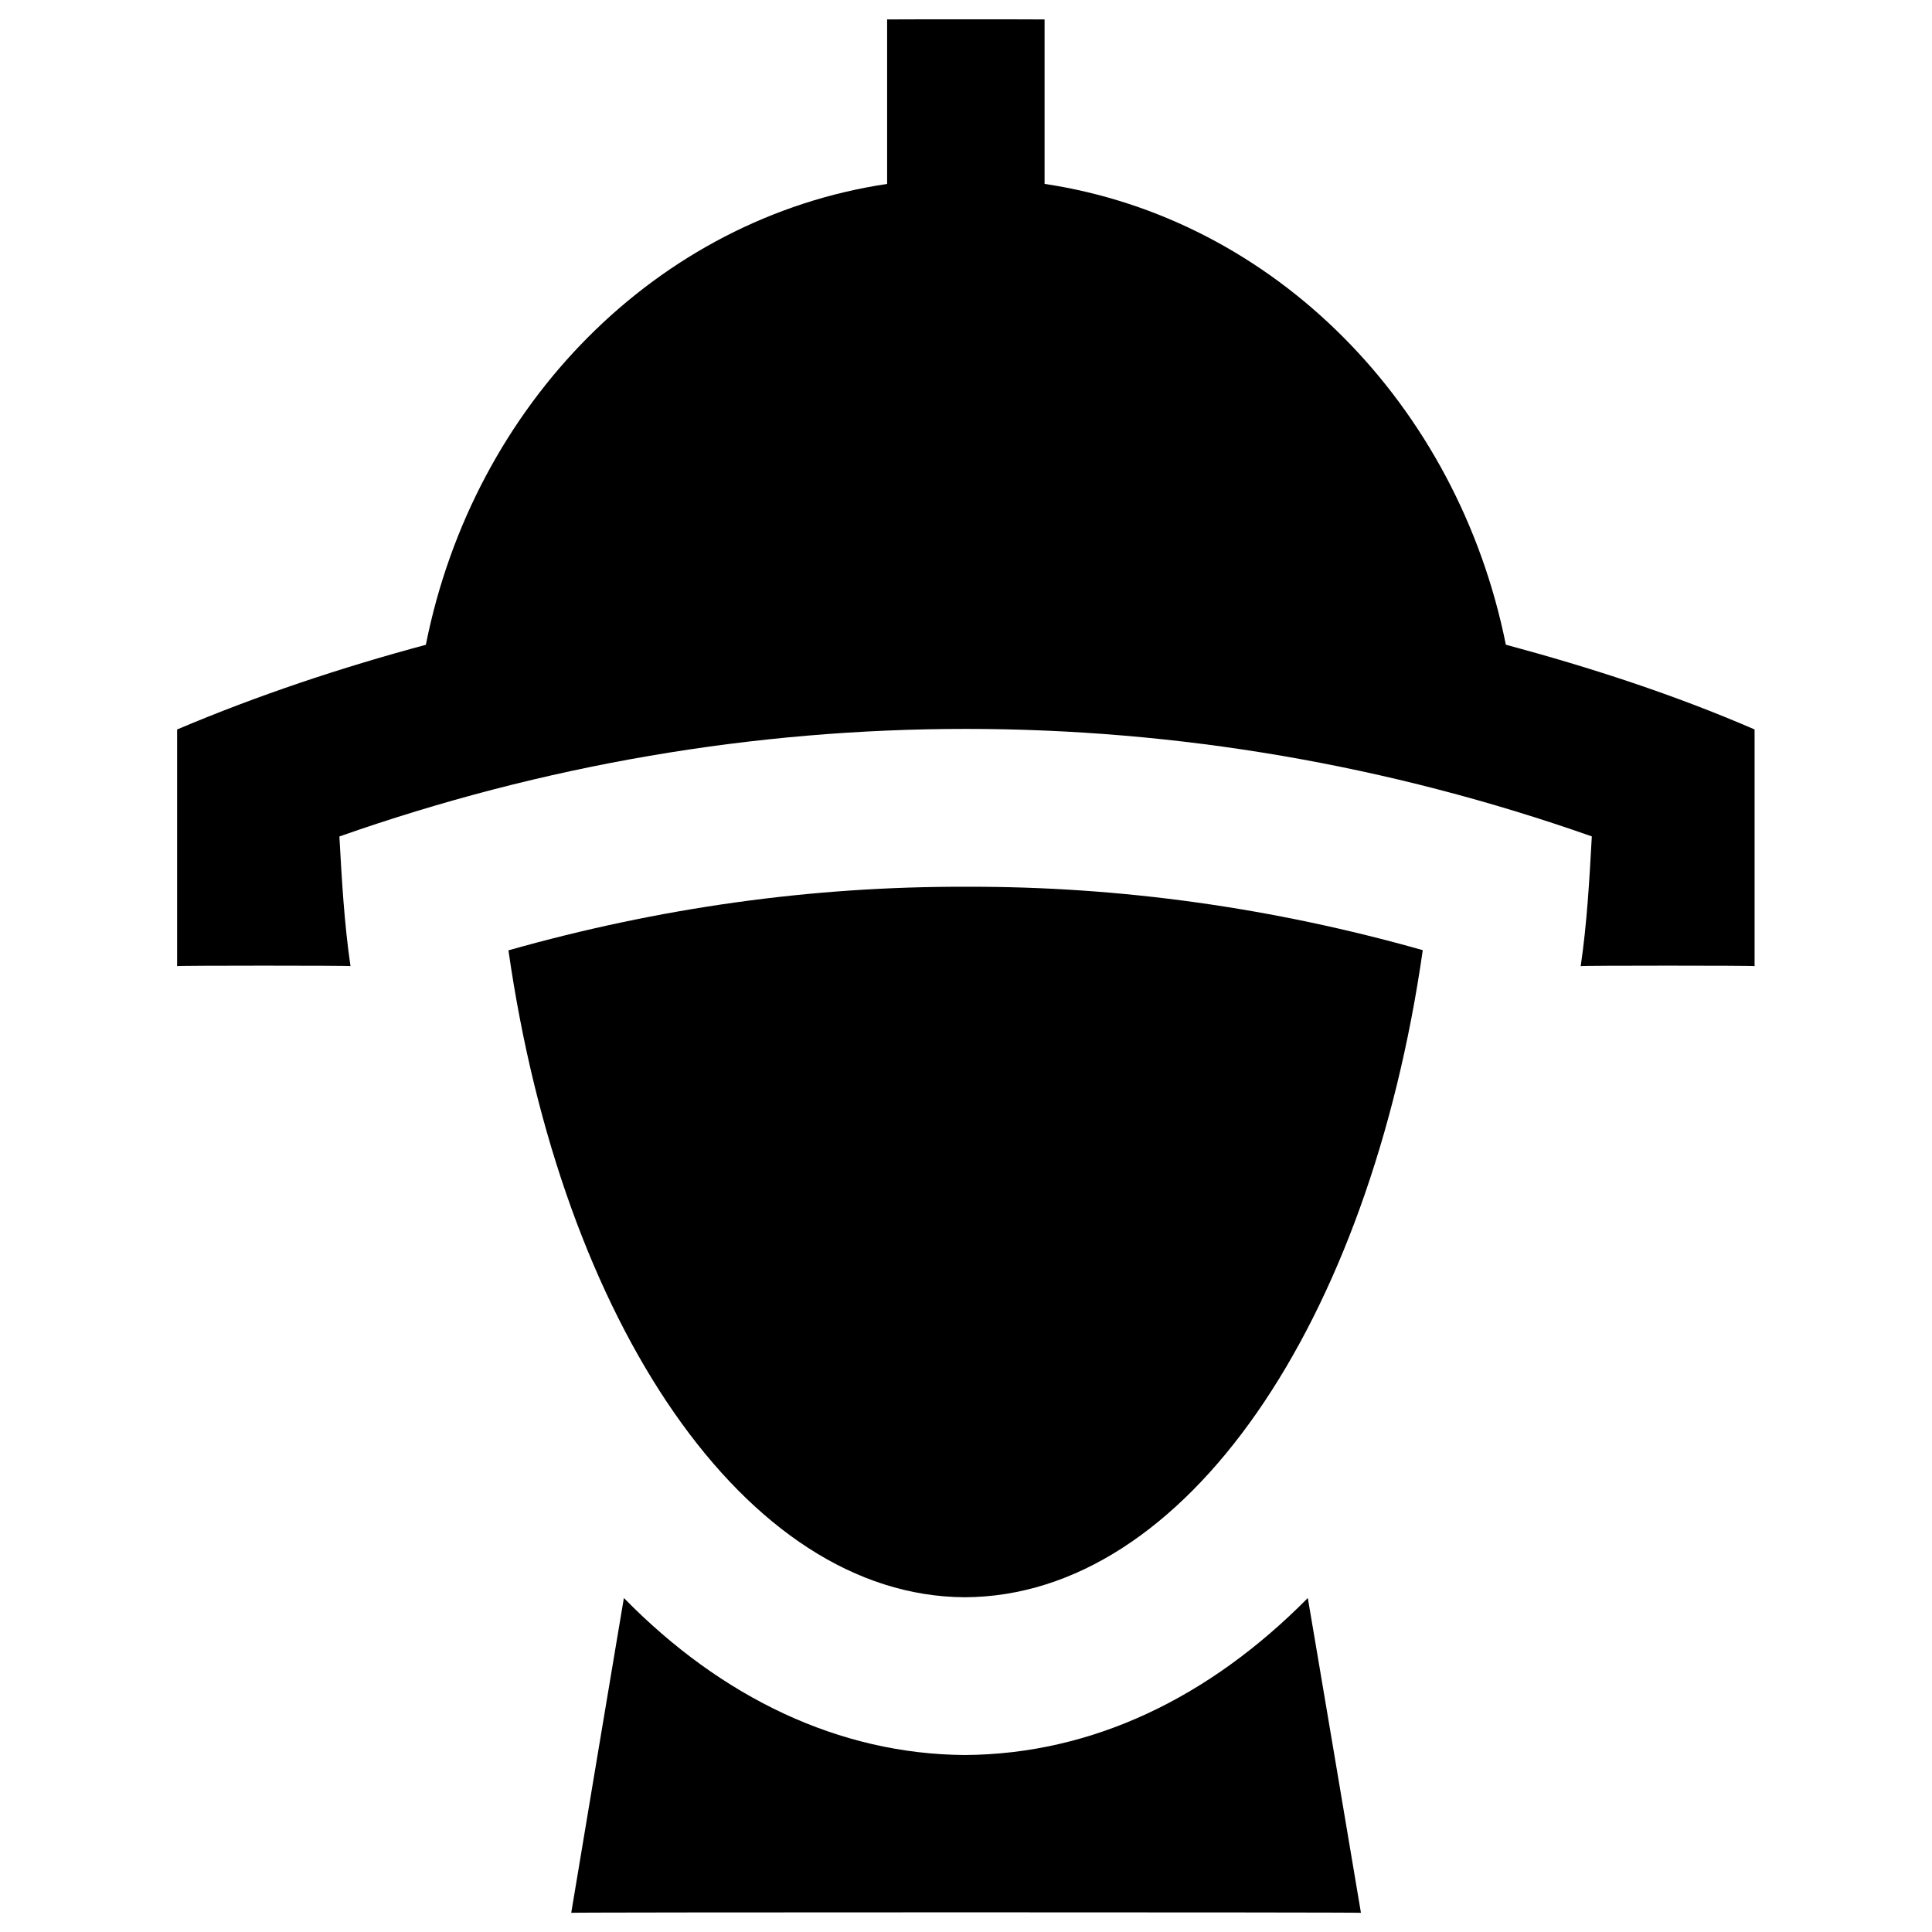 <svg xmlns="http://www.w3.org/2000/svg" version="1.1" xmlns:xlink="http://www.w3.org/1999/xlink" width="100%" height="100%" id="svgWorkerArea" viewBox="0 0 400 400" xmlns:artdraw="https://artdraw.muisca.co" style="background: white;"><defs id="defsdoc"><pattern id="patternBool" x="0" y="0" width="10" height="10" patternUnits="userSpaceOnUse" patternTransform="rotate(35)"><circle cx="5" cy="5" r="4" style="stroke: none;fill: #ff000070;"></circle></pattern></defs><g id="fileImp-271865869" class="cosito"><path id="pathImp-38630934" class="grouped" d="M311.768 133.478C301.768 83.692 263.768 45.192 216.268 38.075 216.268 37.992 216.268 3.992 216.268 4.025 216.268 3.992 183.668 3.992 183.668 4.025 183.668 3.992 183.668 37.992 183.668 38.08 136.068 45.192 98.068 83.692 88.168 133.498 70.668 138.192 53.268 143.992 36.668 151.03 36.668 150.992 36.668 199.892 36.668 200.03 36.668 199.892 72.568 199.892 72.568 200.03 71.268 191.192 70.768 182.192 70.268 173.183 154.668 143.492 245.268 143.492 329.568 173.168 329.068 182.192 328.568 191.192 327.268 200.03 327.268 199.892 363.268 199.892 363.268 200.03 363.268 199.892 363.268 150.992 363.268 151.025 346.568 143.792 329.268 138.192 311.768 133.478 311.768 133.292 311.768 133.292 311.768 133.478"></path><path id="pathImp-742461" class="grouped" d="M200.068 183.595C167.768 183.492 136.268 187.992 105.268 196.757 116.268 273.692 154.268 330.492 199.768 330.693 245.568 330.492 283.568 273.692 294.568 196.722 263.768 187.992 232.068 183.492 200.068 183.595 200.068 183.492 200.068 183.492 200.068 183.595M199.768 363.357C173.768 363.192 149.368 351.492 129.168 330.85 129.168 330.792 118.268 395.892 118.268 396.025 118.268 395.892 281.768 395.892 281.768 396.025 281.768 395.892 270.768 330.792 270.768 330.85 250.368 351.492 226.168 363.192 199.768 363.357 199.768 363.192 199.768 363.192 199.768 363.357"></path></g></svg>